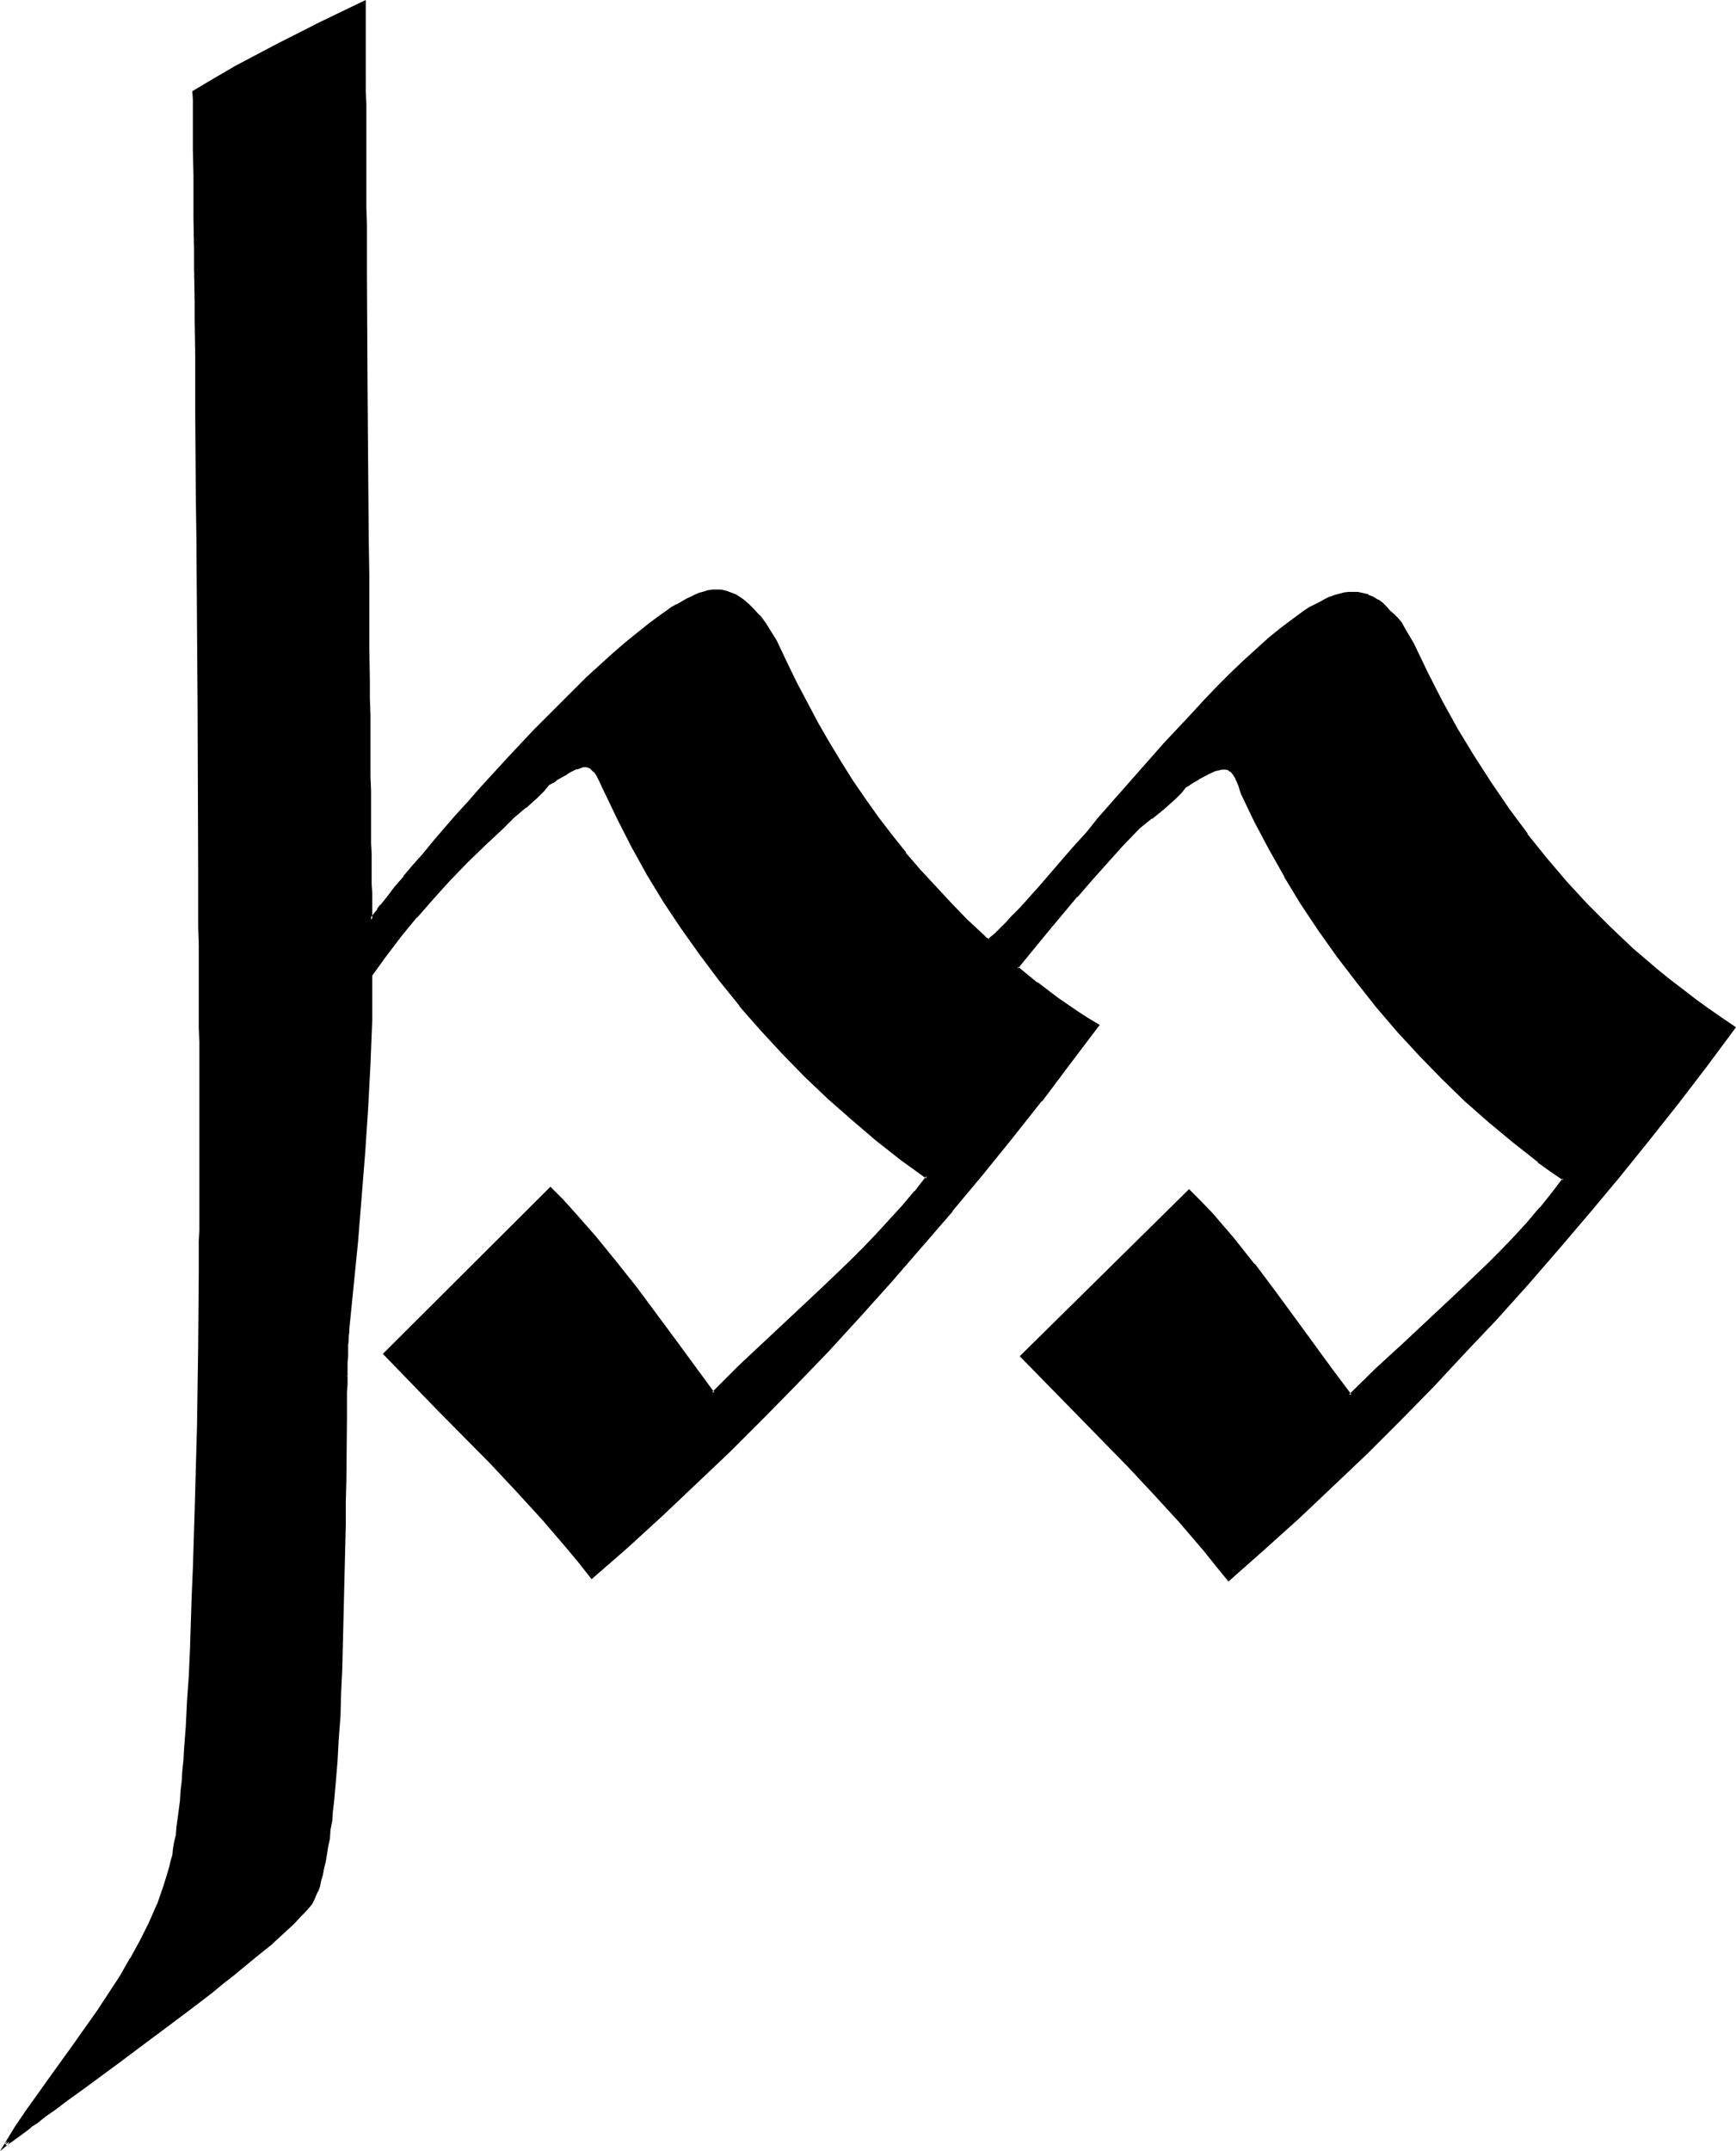 <?xml version="1.0" encoding="UTF-8" standalone="no"?>
<svg
   version="1.0"
   width="126.214mm"
   height="156.31mm"
   id="svg4"
   sodipodi:docname="Nd.wmf"
   xmlns:inkscape="http://www.inkscape.org/namespaces/inkscape"
   xmlns:sodipodi="http://sodipodi.sourceforge.net/DTD/sodipodi-0.dtd"
   xmlns="http://www.w3.org/2000/svg"
   xmlns:svg="http://www.w3.org/2000/svg">
  <sodipodi:namedview
     id="namedview4"
     pagecolor="#ffffff"
     bordercolor="#000000"
     borderopacity="0.25"
     inkscape:showpageshadow="2"
     inkscape:pageopacity="0.0"
     inkscape:pagecheckerboard="0"
     inkscape:deskcolor="#d1d1d1"
     inkscape:document-units="mm" />
  <defs
     id="defs1">
    <pattern
       id="WMFhbasepattern"
       patternUnits="userSpaceOnUse"
       width="6"
       height="6"
       x="0"
       y="0" />
  </defs>
  <path
     style="fill:#000000;fill-opacity:1;fill-rule:evenodd;stroke:none"
     d="m 337.572,433.711 -3.232,-4.04 -3.232,-4.04 -6.949,-7.918 -6.949,-7.756 -7.11,-7.595 -7.272,-7.433 -7.433,-7.433 -14.705,-15.028 46.055,-45.407 3.232,3.232 3.07,3.393 2.909,3.232 2.909,3.393 5.656,6.948 5.333,7.272 5.333,7.11 10.342,14.543 5.494,7.11 7.433,-7.272 7.757,-7.272 15.352,-14.22 7.595,-7.272 3.717,-3.717 3.555,-3.878 3.555,-3.717 3.393,-4.04 3.232,-3.878 3.232,-4.201 -3.555,-2.424 -3.393,-2.585 -6.787,-5.333 -6.625,-5.494 -6.625,-5.817 -6.302,-6.14 -6.141,-6.302 -5.979,-6.464 -5.817,-6.787 -5.494,-6.787 -5.333,-7.11 -5.171,-7.11 -4.686,-7.433 -4.686,-7.433 -4.201,-7.595 -4.04,-7.595 -3.717,-7.595 -0.323,-0.97 -0.323,-1.131 -0.323,-1.131 -0.646,-1.131 -0.646,-0.97 -0.808,-0.97 -0.323,-0.162 -0.485,-0.323 -0.485,-0.162 h -0.646 -0.646 l -0.646,0.162 -1.454,0.485 -1.293,0.646 -3.07,1.616 -1.293,0.808 -1.293,0.808 -0.485,0.323 -0.646,0.162 -1.131,1.616 -1.454,1.454 -1.616,1.454 -1.616,1.454 -3.393,2.747 -3.393,2.585 -4.363,4.686 -4.363,4.686 -4.201,4.686 -4.201,4.848 -8.241,9.857 -8.08,9.857 5.333,4.201 5.494,4.201 5.656,3.878 2.747,1.778 2.909,1.778 -7.757,10.342 -7.918,10.18 -7.918,10.18 -8.241,10.019 -8.241,10.019 -8.241,9.695 -8.565,9.695 -8.565,9.695 -8.726,9.372 -8.888,9.372 -9.049,9.049 -9.049,9.049 -9.211,8.888 -9.373,8.888 -9.534,8.564 -9.696,8.403 -3.232,-4.04 -3.232,-4.04 -6.787,-7.918 -7.11,-7.756 -7.11,-7.595 -14.705,-14.866 -14.705,-15.028 45.57,-45.407 3.07,3.232 3.07,3.393 5.979,6.625 5.656,6.948 5.494,7.11 10.827,14.543 10.665,14.382 3.555,-3.717 3.717,-3.555 7.595,-7.11 7.595,-7.11 7.595,-7.272 7.595,-7.272 3.878,-3.717 3.555,-3.717 3.555,-3.878 3.555,-3.878 3.393,-4.04 3.232,-4.04 -6.949,-5.009 -6.787,-5.333 -6.787,-5.656 -6.464,-5.817 -6.464,-5.979 -6.141,-6.464 -5.979,-6.464 -5.817,-6.625 -5.494,-6.948 -5.333,-7.11 -5.171,-7.11 -4.848,-7.433 -4.525,-7.433 -4.201,-7.433 -3.878,-7.595 -3.717,-7.756 -0.485,-0.97 -0.485,-1.131 -1.131,-2.262 -0.646,-0.97 -0.808,-0.808 -0.485,-0.323 -0.485,-0.162 -0.485,-0.162 -0.646,-0.162 -0.485,0.162 -0.485,0.162 -1.293,0.323 -1.293,0.646 -1.454,0.808 -1.454,0.808 -1.293,0.808 -0.646,0.485 -0.485,0.323 -0.646,0.323 -0.485,0.323 -1.454,1.778 -1.616,1.454 -3.232,2.909 -3.393,2.747 -1.454,1.454 -1.454,1.454 -5.009,4.686 -4.848,4.848 -4.848,4.848 -4.525,5.009 -4.525,5.171 -4.363,5.171 -4.04,5.333 -3.878,5.494 -0.162,12.281 -0.485,12.119 -0.646,12.281 -0.646,12.119 -0.97,12.119 -1.131,12.119 -2.262,24.239 -0.162,0.808 v 0.97 l -0.162,1.293 v 1.293 1.454 l -0.162,1.616 v 1.778 l -0.162,1.778 v 1.939 2.262 2.101 2.424 l -0.162,2.424 v 2.424 5.333 5.494 l -0.162,5.979 -0.162,6.14 v 6.14 l -0.162,6.625 v 6.464 l -0.323,13.412 -0.485,13.25 -0.162,6.625 -0.323,6.302 -0.323,6.302 -0.485,5.979 -0.485,5.817 -0.485,5.494 -0.323,2.585 -0.162,2.585 -0.323,2.424 -0.323,2.262 -0.323,2.262 -0.323,2.101 -0.485,2.101 -0.323,1.939 -0.323,1.778 -0.485,1.616 -0.485,1.454 -0.485,1.454 -0.485,1.131 -0.485,1.131 -0.485,0.808 -0.646,0.808 -1.131,1.454 -1.616,1.616 -1.616,1.616 -1.939,1.778 -1.939,1.778 -2.262,2.101 -2.424,1.939 -2.586,2.262 -2.586,2.101 -2.747,2.262 -2.909,2.262 -3.07,2.262 -6.141,4.848 -6.302,4.848 -6.464,4.686 -6.302,4.848 -6.302,4.525 -2.909,2.262 -3.07,2.101 -2.747,2.101 -2.747,2.101 -2.586,1.778 -2.586,1.939 -1.131,0.808 -1.293,0.808 -2.101,1.778 -1.939,1.454 -0.97,0.646 -0.97,0.646 2.909,-4.525 3.07,-4.686 6.464,-9.049 6.625,-9.211 6.625,-9.211 3.07,-4.686 3.07,-4.848 2.909,-4.686 2.586,-5.009 2.586,-4.848 2.101,-5.171 1.939,-5.171 0.808,-2.585 0.808,-2.585 0.323,-1.454 0.323,-1.616 0.323,-1.778 0.323,-1.778 0.323,-2.101 0.323,-2.262 0.323,-2.101 0.162,-2.585 0.323,-2.424 0.323,-2.747 0.162,-2.585 0.323,-2.909 0.162,-2.909 0.323,-3.07 0.323,-6.464 0.485,-6.625 0.323,-6.948 0.323,-7.11 0.323,-7.433 0.323,-7.595 0.323,-7.595 0.485,-15.674 0.323,-15.513 0.162,-7.595 0.162,-7.595 0.162,-7.433 v -7.11 l 0.162,-7.11 v -6.625 -6.464 l 0.162,-3.07 v -5.817 -2.747 -7.595 l 0.162,-2.424 v -10.988 -12.766 l -0.162,-3.232 v -14.543 -4.201 -8.564 l -0.162,-4.686 v -9.372 -5.009 -5.009 -5.171 -5.171 l -0.162,-10.827 V 217.178 205.867 L 54.619,194.394 54.457,171.125 54.296,147.856 V 136.383 l -0.162,-11.473 v -10.988 l -0.162,-10.827 v -5.171 -5.171 l -0.162,-5.009 v -5.009 -4.848 -4.686 -4.525 l -0.162,-4.363 v -4.363 -4.04 -3.878 -3.878 l -0.162,-3.555 v -3.393 -3.232 l -0.162,-2.909 v -2.747 -2.585 -2.424 -2.101 l 5.656,-3.393 5.817,-3.232 5.817,-3.232 5.817,-3.07 11.796,-5.979 11.796,-5.656 V 10.342 l 0.162,2.585 v 12.119 3.555 7.433 3.878 8.241 l 0.162,4.363 v 4.363 4.686 4.525 9.534 l 0.162,9.857 v 10.18 l 0.162,10.18 0.162,20.845 v 20.684 l 0.162,10.342 0.162,10.019 v 9.857 9.534 l 0.162,4.686 v 4.525 4.363 4.363 l 0.162,4.201 v 4.04 3.878 3.878 3.555 l 0.162,3.555 v 3.393 3.07 2.909 l 0.162,2.747 v 2.585 2.424 2.101 1.939 l 0.162,1.778 v 1.454 l 0.646,-0.808 0.646,-0.97 0.808,-0.97 0.808,-1.131 1.778,-2.262 2.101,-2.585 2.424,-2.909 2.424,-3.07 2.747,-3.232 2.909,-3.393 3.07,-3.555 3.232,-3.555 3.232,-3.878 3.555,-3.717 7.11,-7.756 7.272,-7.756 7.433,-7.433 3.555,-3.717 3.717,-3.555 3.555,-3.232 3.555,-3.232 3.555,-3.07 3.232,-2.747 3.232,-2.585 3.232,-2.262 1.454,-0.97 1.454,-0.97 1.454,-0.97 2.747,-1.454 1.131,-0.646 1.293,-0.485 1.131,-0.485 1.131,-0.485 1.131,-0.162 0.97,-0.162 h 0.97 1.454 l 1.293,0.323 1.293,0.323 1.293,0.646 1.293,0.646 1.131,0.97 1.131,0.97 1.293,1.131 1.778,1.939 1.616,2.101 2.909,4.686 2.586,5.817 2.747,5.656 2.909,5.494 3.07,5.494 3.07,5.333 3.232,5.494 3.232,5.009 3.555,5.171 3.555,5.009 3.717,4.848 3.878,5.009 3.878,4.686 4.201,4.525 4.201,4.525 4.363,4.363 4.686,4.363 0.808,0.97 0.485,0.323 h 0.485 l 0.97,-0.808 0.97,-0.808 0.97,-1.131 1.131,-0.97 1.131,-1.131 1.131,-1.293 2.586,-2.585 2.586,-2.909 2.747,-3.232 3.07,-3.393 3.07,-3.555 3.232,-3.717 3.232,-3.878 3.393,-3.878 3.555,-4.04 7.11,-8.241 7.433,-8.241 7.433,-8.08 3.555,-3.878 3.717,-3.717 3.555,-3.555 3.555,-3.393 3.555,-3.393 3.393,-2.909 3.232,-2.747 3.232,-2.424 3.07,-2.101 1.616,-0.97 1.454,-0.97 1.454,-0.646 1.293,-0.808 1.293,-0.485 1.454,-0.485 1.131,-0.485 1.293,-0.162 1.131,-0.162 1.131,-0.162 1.454,0.162 1.454,0.162 1.293,0.485 1.293,0.646 1.293,0.646 1.293,0.808 0.97,0.97 0.97,1.131 1.131,1.131 0.97,0.97 0.808,1.131 0.808,1.131 1.293,2.101 1.454,2.424 3.878,8.08 4.04,7.918 4.201,7.595 4.525,7.595 4.686,7.272 4.848,7.11 5.009,6.787 5.333,6.787 5.656,6.464 5.817,6.302 5.979,6.14 6.302,5.817 3.393,2.909 3.232,2.909 3.393,2.747 3.393,2.585 3.555,2.747 3.717,2.585 3.717,2.585 3.717,2.585 -7.757,10.342 -7.918,10.18 -7.918,10.18 -8.241,10.019 -8.241,10.019 -8.403,9.695 -8.403,9.695 -8.565,9.695 -8.726,9.372 -8.888,9.211 -9.049,9.211 -9.049,9.049 -9.373,8.888 -9.211,8.888 -9.534,8.564 z"
     id="path1" />
  <path
     style="fill:#000000;fill-opacity:1;fill-rule:evenodd;stroke:none"
     d="m 337.249,433.549 h 0.646 l -3.232,-4.04 -3.393,-4.04 v -0.162 l -6.787,-7.918 -6.949,-7.595 -7.11,-7.595 -7.272,-7.595 -22.139,-22.461 v 0.646 l 46.055,-45.407 h -0.646 l 3.232,3.232 3.07,3.232 2.909,3.393 2.909,3.393 v 0 l 5.656,6.948 h -0.162 l 5.494,7.11 5.333,7.11 10.342,14.543 5.817,7.433 7.757,-7.433 7.595,-7.272 15.513,-14.22 7.595,-7.272 3.555,-3.878 3.717,-3.717 3.393,-3.878 3.393,-3.878 v 0 l 3.393,-4.04 v 0 l 3.393,-4.363 -3.878,-2.747 -3.393,-2.585 v 0.162 l -6.787,-5.333 -6.625,-5.656 v 0 l -6.464,-5.817 -6.302,-6.14 -6.141,-6.302 -5.979,-6.464 -5.817,-6.625 v 0 l -5.494,-6.948 v 0 l -5.333,-6.948 -5.009,-7.272 -4.848,-7.272 -4.525,-7.433 v 0 l -4.363,-7.595 -4.04,-7.595 -3.717,-7.595 h 0.162 l -0.323,-0.97 -0.323,-1.131 v 0 l -0.485,-1.131 -0.646,-1.131 v -0.162 l -0.646,-0.97 -0.808,-0.808 -0.485,-0.485 -0.646,-0.162 -0.485,-0.162 v 0 h -0.646 -0.646 l -0.646,0.162 h -0.162 l -1.293,0.323 -0.162,0.162 -1.454,0.646 -2.909,1.616 v 0 l -1.454,0.808 h 0.162 l -1.293,0.646 v 0 l -0.646,0.485 h 0.162 l -0.646,0.162 -1.293,1.778 v -0.162 l -1.454,1.616 -1.454,1.293 -1.616,1.454 v 0 l -3.393,2.585 v 0.162 l -3.393,2.747 h -0.162 l -4.363,4.525 -4.363,4.686 -4.201,4.686 -4.201,4.848 v 0 l -8.241,9.857 -8.241,10.18 5.656,4.525 v 0.162 l 5.494,4.04 5.656,3.878 2.747,1.778 2.909,1.778 -0.162,-0.646 -7.757,10.503 -7.918,10.18 h 0.162 l -8.08,10.18 -8.08,10.019 -8.241,9.857 v 0 l -8.403,9.857 -8.403,9.695 -8.726,9.534 -8.726,9.372 -8.888,9.372 -8.888,9.049 -9.211,9.049 -9.211,8.888 -9.373,8.888 -9.534,8.564 -9.696,8.564 h 0.646 l -3.232,-4.04 -3.232,-4.04 v -0.162 l -6.949,-7.918 -6.949,-7.595 -7.11,-7.595 -14.705,-15.028 -14.705,-15.028 v 0.646 l 45.408,-45.407 h -0.485 l 3.07,3.232 3.07,3.232 5.979,6.787 v 0 l 5.656,6.948 v 0 l 5.494,7.11 10.665,14.382 11.15,14.866 3.878,-4.04 3.717,-3.555 7.433,-7.11 7.757,-7.11 7.595,-7.272 7.595,-7.272 3.717,-3.717 3.717,-3.717 3.555,-3.878 3.555,-4.04 3.232,-3.878 v -0.162 l 3.555,-4.363 -7.272,-5.171 -6.787,-5.494 v 0.162 l -6.625,-5.656 v 0 l -6.464,-5.817 -6.464,-5.979 -6.141,-6.302 -5.979,-6.625 -5.817,-6.625 v 0 l -5.494,-6.787 v 0 l -5.333,-7.11 -5.171,-7.11 -4.686,-7.433 -4.686,-7.433 v 0 l -4.201,-7.433 -3.878,-7.595 -3.555,-7.756 -0.485,-0.97 -0.485,-1.131 -1.131,-2.424 -0.808,-0.97 v 0 l -0.808,-0.808 h -0.162 l -0.485,-0.323 -0.485,-0.323 -0.485,-0.162 h -0.162 -0.646 -0.485 -0.162 l -0.485,0.162 -1.293,0.485 v 0 l -1.293,0.646 -1.454,0.808 v 0 l -1.454,0.808 -1.454,0.808 -0.485,0.485 -0.646,0.323 v 0 l -0.485,0.323 h -0.162 l -0.485,0.323 -1.454,1.778 v 0 l -1.616,1.454 -3.232,2.909 v 0 l -3.232,2.747 v 0 l -1.616,1.454 -1.454,1.616 -5.009,4.525 -4.848,4.848 -4.848,4.848 -4.525,5.009 -4.525,5.171 v 0 l -4.363,5.332 v 0 l -4.04,5.333 -4.04,5.494 -0.162,12.443 -0.323,12.119 -0.646,12.281 -0.808,12.119 v 0 l -0.97,12.119 -1.131,12.119 -2.262,24.077 v 0.162 0.808 0 l -0.162,0.97 v 0 1.293 l -0.162,1.293 v 1.454 1.616 l -0.162,1.778 v 1.778 1.939 h 0.808 v -1.939 -1.778 l 0.162,-1.778 v -1.616 -1.454 l 0.162,-1.293 v -1.293 0.162 l 0.162,-1.131 v 0 -0.808 0 l 2.424,-24.239 0.97,-12.119 0.97,-12.119 v 0 l 0.808,-12.119 0.646,-12.281 0.485,-12.119 v -12.281 0.162 l 3.878,-5.333 4.04,-5.332 v 0 l 4.363,-5.333 v 0.162 l 4.525,-5.171 4.525,-5.009 4.848,-5.009 4.848,-4.686 5.009,-4.686 1.454,-1.454 1.454,-1.454 v 0 l 3.232,-2.747 h 0.162 l 3.232,-2.909 1.616,-1.616 v 0 l 1.454,-1.778 -0.162,0.162 0.485,-0.323 v 0 l 0.646,-0.323 v 0 l 0.646,-0.323 0.485,-0.485 1.454,-0.808 1.454,-0.808 h -0.162 l 1.454,-0.808 1.293,-0.646 v 0.162 l 1.293,-0.485 0.485,-0.162 v 0 h 0.485 -0.162 0.646 -0.162 l 0.485,0.162 v 0 l 0.485,0.162 v 0 l 0.323,0.323 v 0 l 0.808,0.808 v -0.162 l 0.646,0.97 v 0 l 1.131,2.262 0.485,1.131 0.485,0.97 3.717,7.756 3.878,7.595 4.201,7.595 v 0 l 4.525,7.433 4.848,7.272 5.171,7.272 5.333,7.11 v 0 l 5.494,6.787 v 0.162 l 5.817,6.625 5.979,6.464 6.141,6.302 6.464,6.14 6.625,5.817 v 0 l 6.625,5.656 v 0 l 6.787,5.333 6.949,5.009 v -0.646 l -3.232,4.201 v -0.162 l -3.393,4.04 -3.555,3.878 -3.555,3.878 -3.555,3.717 -3.717,3.717 -7.595,7.272 -7.757,7.272 -7.595,7.11 -7.595,7.11 -3.555,3.555 -3.717,3.717 0.646,0.162 -10.665,-14.543 -10.665,-14.382 -5.656,-7.11 v 0 l -5.656,-6.948 v 0 l -5.979,-6.787 -3.07,-3.393 -3.393,-3.393 -46.055,45.892 14.867,15.351 14.705,14.866 7.11,7.595 7.11,7.756 6.787,7.918 v 0 l 3.232,3.878 3.555,4.525 10.019,-8.726 9.534,-8.726 9.211,-8.726 9.373,-8.888 9.049,-9.049 9.049,-9.211 8.888,-9.211 8.726,-9.534 8.565,-9.534 8.403,-9.695 8.403,-9.695 v -0.162 l 8.241,-9.857 8.241,-10.18 7.918,-10.019 h 0.162 l 7.757,-10.342 8.08,-10.665 -3.232,-1.939 -2.747,-1.778 -5.656,-3.878 -5.494,-4.201 v 0.162 l -5.333,-4.363 v 0.485 l 8.08,-9.857 8.241,-9.857 v 0.162 l 4.201,-4.848 4.201,-4.686 4.201,-4.686 4.525,-4.686 v 0 l 3.393,-2.747 v 0.162 l 3.393,-2.747 v 0 l 1.616,-1.454 1.616,-1.454 1.454,-1.454 v 0 l 1.293,-1.616 -0.162,0.162 0.485,-0.323 v 0 l 0.646,-0.323 h -0.162 l 1.293,-0.808 v 0 l 1.454,-0.808 h -0.162 l 3.07,-1.616 1.454,-0.646 h -0.162 l 1.454,-0.323 v 0 l 0.646,-0.162 h 0.485 v 0 h 0.485 v 0 l 0.485,0.162 -0.162,-0.162 0.646,0.323 h -0.162 l 0.485,0.323 v -0.162 l 0.646,0.808 v 0 l 0.646,0.97 v 0 l 0.485,1.131 0.485,1.131 v 0 l 0.323,1.131 0.323,0.97 v 0 l 3.717,7.756 4.04,7.595 4.201,7.433 v 0.162 l 4.525,7.433 4.848,7.272 5.171,7.272 5.333,6.948 v 0 l 5.494,6.948 v 0 l 5.817,6.787 5.979,6.464 6.141,6.302 6.302,6.14 6.625,5.817 v 0 l 6.625,5.494 6.787,5.332 v 0.162 l 3.393,2.424 3.555,2.424 -0.162,-0.485 -3.07,4.04 v 0 l -3.232,4.04 v -0.162 l -3.393,4.04 -3.555,3.878 -3.555,3.717 -3.717,3.717 -7.595,7.272 -15.352,14.382 -7.757,7.11 -7.433,7.272 h 0.646 l -5.333,-7.11 -10.504,-14.382 -5.333,-7.272 -5.333,-7.11 H 344.682 l -5.494,-6.948 v 0 l -2.909,-3.393 -2.909,-3.393 -3.232,-3.393 -3.393,-3.393 -46.539,45.892 22.3,22.784 7.272,7.433 7.11,7.595 7.11,7.756 6.787,7.918 v 0 l 3.232,4.04 3.555,4.363 z"
     id="path2" />
  <path
     style="fill:#000000;fill-opacity:1;fill-rule:evenodd;stroke:none"
     d="m 94.695,377.962 -0.162,2.262 v 2.101 2.424 2.424 2.424 l -0.162,16.805 -0.162,6.14 v 6.14 l -0.162,6.625 -0.162,6.464 -0.323,13.412 -0.323,13.25 -0.323,6.625 -0.323,6.302 -0.323,6.302 -0.323,5.979 v 0 l -0.485,5.817 -0.485,5.333 -0.323,2.747 -0.323,2.424 -0.323,2.585 -0.323,2.262 -0.323,2.262 -0.323,2.101 -0.323,2.101 -0.485,1.778 -0.323,1.778 v 0 l -0.485,1.616 -0.485,1.454 -0.323,1.454 v 0 l -0.485,1.131 -0.485,1.131 v -0.162 l -0.646,0.97 -0.485,0.808 v -0.162 l -1.131,1.454 -1.616,1.616 -1.616,1.616 -1.939,1.778 -1.939,1.778 -2.262,2.101 -2.424,1.939 h 0.162 l -2.586,2.262 -2.747,2.101 -2.747,2.262 -2.909,2.262 v 0 l -2.909,2.262 -6.141,4.848 -6.302,4.686 -6.464,4.848 -6.302,4.686 -6.302,4.686 -3.07,2.262 -2.909,2.101 -2.909,2.101 -2.747,1.939 -2.586,1.939 -2.424,1.778 -1.293,0.97 -1.131,0.808 -4.201,3.232 -0.97,0.646 -0.808,0.646 0.646,0.646 2.909,-4.686 3.07,-4.525 6.302,-9.049 6.787,-9.211 6.464,-9.372 3.07,-4.686 3.07,-4.686 2.909,-4.848 v 0 l 2.586,-5.009 2.586,-4.848 2.101,-5.171 h 0.162 l 1.778,-5.171 0.97,-2.585 0.646,-2.747 0.485,-1.293 0.323,-1.616 v -0.162 l 0.323,-1.778 0.162,-1.778 0.485,-2.101 0.323,-2.101 0.162,-2.262 0.323,-2.424 0.323,-2.585 0.162,-2.585 0.323,-2.747 0.162,-2.909 0.323,-2.909 0.162,-3.07 v 0 l 0.485,-6.464 0.485,-6.625 0.323,-6.948 0.323,-7.11 0.646,-15.028 0.162,-7.595 0.485,-15.674 0.646,-23.108 0.323,-22.138 0.162,-20.199 v -3.07 -5.817 l 0.162,-2.747 v -7.595 -2.424 -23.754 -3.232 -14.543 l -0.162,-4.201 v -8.564 -4.686 -9.372 -5.009 -5.009 l -0.162,-5.171 v -5.171 L 55.104,194.394 54.942,171.125 54.781,147.856 54.619,136.383 54.457,113.922 v -10.827 -5.171 L 54.296,87.744 V 82.735 L 54.134,73.201 V 68.676 59.95 55.911 L 53.973,52.032 v -3.878 l -0.162,-6.948 v -3.232 -2.909 -2.747 -2.585 -2.424 l -0.162,-2.101 -0.162,0.485 5.817,-3.555 h -0.162 l 5.817,-3.232 5.817,-3.232 5.817,-3.07 11.796,-5.979 11.796,-5.656 -0.485,-0.323 v 9.695 2.585 12.119 3.555 7.433 l 0.162,3.878 v 8.241 4.363 4.363 l 0.162,4.686 v 4.525 9.534 l 0.162,30.218 0.162,20.845 0.162,20.684 0.162,10.342 v 19.876 l 0.162,9.534 v 4.686 4.525 4.363 l 0.162,8.564 v 4.04 l 0.162,3.878 v 3.878 3.555 3.555 3.393 l 0.162,3.07 v 2.909 2.747 2.585 2.424 l 0.162,2.101 v 1.939 1.778 2.585 l 1.454,-1.778 0.646,-0.97 v 0 l 0.646,-0.808 h 0.162 l 0.808,-1.131 v 0 l 1.778,-2.424 2.101,-2.585 2.262,-2.909 v 0.162 l 2.586,-3.07 2.747,-3.232 2.909,-3.393 3.07,-3.555 3.232,-3.717 3.232,-3.717 3.555,-3.717 6.949,-7.756 7.433,-7.756 7.272,-7.433 3.717,-3.717 3.717,-3.555 3.555,-3.232 3.555,-3.232 3.393,-3.07 v 0 l 3.393,-2.747 v 0 l 3.232,-2.585 3.07,-2.262 1.616,-0.97 1.293,-0.97 1.454,-0.97 v 0 l 2.747,-1.454 1.131,-0.646 1.293,-0.485 1.131,-0.485 v 0 l 1.131,-0.323 1.131,-0.162 h -0.162 l 1.131,-0.323 h -0.162 0.97 1.454 -0.162 l 1.293,0.323 1.293,0.485 v -0.162 l 1.293,0.646 1.131,0.646 v 0 l 1.131,0.97 v -0.162 l 1.131,1.131 1.293,1.131 1.778,1.939 -0.162,-0.162 1.778,2.262 -0.97,-2.747 h -0.162 l -1.778,-1.939 -1.131,-1.131 -1.131,-0.97 -0.162,-0.162 -1.131,-0.808 v 0 l -1.293,-0.808 -1.293,-0.485 v 0 l -1.293,-0.485 -1.454,-0.323 h -1.454 -0.97 v 0 l -0.97,0.162 h -0.162 l -0.97,0.323 -1.131,0.323 h -0.162 l -1.131,0.485 -1.293,0.646 -1.131,0.485 -2.747,1.616 h -0.162 l -1.454,0.808 -1.293,0.97 -1.616,1.131 -3.07,2.262 -3.232,2.585 v 0 l -3.393,2.747 v 0 l -3.555,3.07 -3.555,3.232 -3.555,3.232 -3.555,3.555 -3.717,3.717 -7.433,7.433 -7.272,7.756 -7.11,7.756 -3.393,3.878 -3.393,3.717 -3.232,3.717 -2.909,3.393 -2.909,3.555 -2.747,3.07 -2.586,3.07 v 0.162 l -2.424,2.747 -1.939,2.585 -1.939,2.424 h -0.162 l -0.808,1.131 h 0.162 l -0.808,0.97 v 0 l -0.646,0.808 -0.808,0.97 0.808,0.162 v -1.454 -1.778 -1.939 -2.101 l -0.162,-2.424 v -2.585 -2.747 -2.909 l -0.162,-3.07 v -3.393 -3.555 -3.555 -3.878 l -0.162,-3.878 v -4.04 -8.564 -4.363 l -0.162,-4.525 v -4.686 l -0.162,-9.534 v -19.876 l -0.162,-10.342 -0.162,-20.684 -0.162,-20.845 -0.162,-30.218 v -9.534 -4.525 l -0.162,-4.686 v -4.363 -4.363 -8.241 -3.878 -7.433 l -0.162,-3.555 V 12.927 10.342 0 l -12.443,5.979 -11.796,5.979 -5.817,3.07 -5.817,3.07 -5.817,3.393 v 0 l -5.979,3.555 0.162,2.262 v 2.424 2.585 2.747 2.909 3.232 l 0.162,6.948 v 3.878 3.878 4.04 l 0.162,8.726 v 4.525 l 0.162,9.534 v 5.009 l 0.162,10.18 v 5.171 10.827 l 0.162,22.461 0.162,11.473 0.162,23.269 0.162,23.269 0.162,44.761 v 5.171 5.171 5.009 l 0.162,5.009 v 9.372 4.686 8.564 l 0.162,4.201 v 14.543 3.232 23.754 2.424 7.595 l -0.162,2.747 v 5.817 3.07 l -0.162,20.199 -0.323,22.138 -0.646,23.108 -0.485,15.674 -0.323,7.595 -0.485,15.028 -0.323,7.11 -0.485,6.948 -0.323,6.625 -0.485,6.464 v -0.162 l -0.162,3.07 -0.323,3.07 -0.162,2.747 -0.323,2.747 -0.162,2.747 -0.323,2.424 -0.323,2.424 -0.323,2.262 -0.162,2.262 -0.485,1.939 -0.323,1.939 -0.162,1.778 v -0.162 l -0.485,1.616 -0.323,1.454 -0.808,2.747 -0.808,2.585 -1.778,5.171 v -0.162 l -2.262,5.171 -2.424,4.848 -2.747,5.009 v -0.162 l -2.747,4.848 -3.07,4.686 -3.07,4.686 -6.625,9.372 -6.625,9.211 -6.464,9.049 -3.07,4.525 L 0,590.777 l 2.586,-2.101 0.97,-0.646 4.201,-3.07 1.131,-0.97 1.293,-0.808 2.424,-1.939 2.586,-1.778 2.747,-2.101 2.909,-2.101 2.909,-2.101 3.07,-2.262 6.141,-4.525 6.464,-4.848 6.302,-4.686 6.464,-4.848 6.141,-4.686 2.909,-2.424 v 0 l 2.909,-2.262 2.747,-2.262 2.747,-2.262 2.586,-2.101 v 0 l 2.424,-1.939 2.262,-2.101 1.939,-1.778 1.939,-1.778 1.616,-1.778 1.454,-1.454 1.293,-1.454 v 0 l 0.646,-0.808 0.485,-0.97 v 0 l 0.485,-1.131 0.485,-1.131 0.162,-0.162 0.485,-1.293 0.323,-1.616 0.485,-1.616 v 0 l 0.323,-1.778 0.485,-1.939 0.323,-1.939 0.323,-2.101 0.485,-2.262 0.162,-2.424 0.485,-2.424 0.162,-2.585 0.323,-2.585 0.485,-5.494 0.485,-5.817 v 0 l 0.323,-5.979 0.485,-6.302 0.162,-6.302 0.323,-6.625 0.323,-13.25 0.323,-13.412 0.162,-6.464 0.162,-6.625 v -6.14 l 0.162,-6.14 0.162,-16.805 v -2.424 -2.424 -2.424 l 0.162,-2.101 v -2.262 z"
     id="path3" />
  <path
     style="fill:#000000;fill-opacity:1;fill-rule:evenodd;stroke:none"
     d="m 209.912,171.771 2.909,4.686 v -0.162 l 2.586,5.817 2.747,5.656 2.909,5.494 2.909,5.494 v 0.162 l 3.232,5.333 3.07,5.333 3.393,5.171 3.555,5.171 3.555,5.009 3.717,4.848 3.717,4.848 h 0.162 l 3.878,4.686 4.201,4.686 4.201,4.525 4.363,4.363 4.686,4.363 0.97,0.97 0.485,0.323 0.808,0.162 1.131,-0.97 0.97,-0.97 3.232,-3.07 1.131,-1.293 2.424,-2.747 2.747,-2.909 2.747,-3.07 3.07,-3.393 3.07,-3.555 3.232,-3.717 3.232,-3.878 3.393,-3.878 3.555,-4.04 7.11,-8.241 7.272,-8.241 7.433,-8.08 3.717,-3.878 3.717,-3.717 3.555,-3.717 3.555,-3.232 3.555,-3.393 3.393,-2.909 h -0.162 l 3.393,-2.747 v 0 l 3.232,-2.424 3.07,-2.101 1.454,-0.97 v 0 l 1.454,-0.808 1.454,-0.808 1.293,-0.646 1.454,-0.646 h -0.162 l 1.293,-0.485 1.293,-0.323 1.131,-0.323 v 0 l 1.131,-0.162 v 0 h 1.131 1.454 -0.162 l 1.454,0.323 v 0 l 1.293,0.485 v -0.162 l 1.293,0.646 1.293,0.646 v 0 l 1.131,0.808 v 0 l 0.97,0.97 1.131,1.131 1.131,1.131 0.808,0.97 v -0.162 l 0.808,1.131 0.808,1.131 1.293,2.262 v 0 l 1.454,2.262 3.717,8.08 4.201,7.918 4.201,7.756 v 0 l 4.363,7.433 4.686,7.272 5.009,7.11 5.009,6.948 h 0.162 l 5.333,6.625 v 0.162 l 5.494,6.464 5.817,6.302 5.979,6.14 6.464,5.817 3.232,2.909 3.232,2.747 h 0.162 l 3.393,2.909 v 0 l 3.393,2.747 3.555,2.585 3.555,2.585 3.717,2.585 3.717,2.585 v -0.646 l -7.918,10.342 -7.757,10.342 v 0 l -7.918,10.18 -8.241,10.019 -8.241,9.857 v 0 l -8.241,9.695 -8.565,9.695 -8.565,9.695 -8.726,9.372 -8.888,9.211 -9.049,9.211 -9.049,9.049 -9.211,8.888 -9.373,8.888 -9.534,8.564 -9.696,8.564 0.323,0.808 9.857,-8.726 9.696,-8.726 9.211,-8.726 9.373,-8.888 9.049,-9.049 9.049,-9.211 8.726,-9.372 8.888,-9.372 8.565,-9.534 8.403,-9.695 8.403,-9.857 v 0 l 8.241,-9.857 8.08,-10.019 8.08,-10.18 v 0 l 7.918,-10.342 7.918,-10.665 -4.04,-2.747 -3.717,-2.585 -3.555,-2.585 -3.555,-2.747 -3.393,-2.585 v 0 l -3.393,-2.747 v 0 l -3.393,-2.909 -3.232,-2.747 -6.302,-5.979 -6.141,-6.14 -5.817,-6.302 -5.494,-6.464 v 0 l -5.333,-6.625 h 0.162 l -5.171,-6.948 -4.848,-7.11 -4.686,-7.272 -4.525,-7.433 v 0 l -4.201,-7.595 -4.04,-7.918 -3.878,-8.08 -1.454,-2.424 v 0 l -1.293,-2.262 -0.646,-1.131 -0.97,-1.131 v 0 l -0.97,-0.97 -1.131,-0.97 -0.97,-1.131 -1.131,-1.131 v 0 l -1.131,-0.808 h -0.162 l -1.293,-0.808 -1.293,-0.485 v -0.162 l -1.454,-0.323 v 0 l -1.454,-0.323 v 0 h -1.454 -1.131 v 0 l -1.293,0.162 v 0 l -1.131,0.323 -1.293,0.323 -1.293,0.485 h -0.162 l -1.293,0.646 -1.454,0.808 -1.293,0.646 -1.616,0.808 v 0 l -1.454,0.97 -3.07,2.262 -3.232,2.424 v 0 l -3.393,2.747 v 0 l -3.393,3.07 -3.555,3.232 -3.555,3.393 -3.555,3.555 -3.555,3.717 -3.717,4.04 -7.433,7.918 -7.272,8.241 -7.272,8.241 -3.555,4.04 -3.232,4.04 -3.393,3.717 -3.232,3.717 -3.07,3.555 -2.909,3.393 -2.909,3.232 -2.586,2.909 -2.586,2.585 -1.131,1.293 -3.232,3.232 -0.97,0.808 -0.97,0.808 h 0.485 l -0.485,-0.162 h 0.162 l -0.485,-0.162 v 0 l -0.97,-0.97 -4.525,-4.201 -4.363,-4.525 -4.201,-4.525 -4.201,-4.525 -4.04,-4.686 h 0.162 l -3.878,-4.848 -3.717,-4.848 -3.555,-5.009 -3.555,-5.171 -3.232,-5.171 -3.232,-5.332 -3.07,-5.333 v 0 l -2.909,-5.494 -2.909,-5.494 -2.747,-5.656 -2.747,-5.817 v 0 l -2.909,-4.686 -1.616,-2.262 z"
     id="path4" />
</svg>
